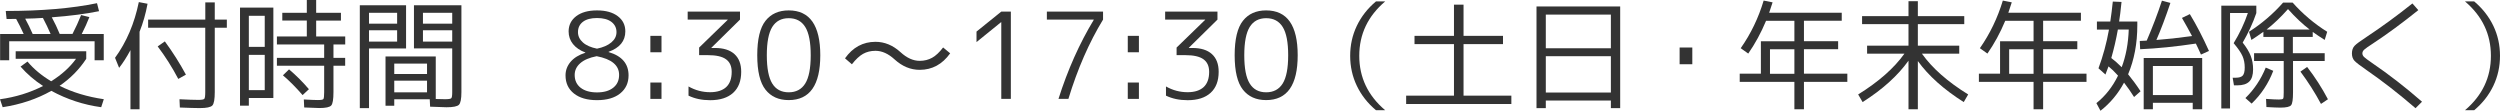 <?xml version="1.0" encoding="utf-8"?>
<!-- Generator: Adobe Illustrator 25.3.1, SVG Export Plug-In . SVG Version: 6.00 Build 0)  -->
<svg version="1.1" id="レイヤー_1" xmlns="http://www.w3.org/2000/svg" xmlns:xlink="http://www.w3.org/1999/xlink" x="0px"
	 y="0px" viewBox="0 0 478.31 21.18" style="enable-background:new 0 0 478.31 21.18;" xml:space="preserve">
<style type="text/css">
	.st0{fill:#333333;}
</style>
<g>
	<path class="st0" d="M3.93,12.74l1.33-0.96c1.19,1.42,2.7,2.68,4.53,3.77c2-1.25,3.58-2.68,4.76-4.3H3V9.81h13.5v1.44
		c-1.31,2.01-3.01,3.74-5.1,5.17c2.49,1.25,5.31,2.1,8.46,2.56l-0.5,1.53c-3.37-0.46-6.55-1.5-9.54-3.13
		c-2.76,1.56-5.86,2.6-9.31,3.13L0,18.99c2.99-0.41,5.73-1.26,8.24-2.54C6.59,15.38,5.16,14.15,3.93,12.74z M18.1,7.89H1.76v3.64
		H0.02V6.5h4.51c-0.52-1.13-1-2.09-1.44-2.88c-0.2,0-0.5,0-0.9,0.01S1.47,3.64,1.26,3.64L1.1,2.1c6.85,0,12.67-0.5,17.46-1.49
		l0.39,1.53c-2.53,0.52-5.54,0.91-9.04,1.17c0.56,1.04,1.07,2.1,1.51,3.18h2.45c0.63-1.21,1.17-2.41,1.65-3.61l1.58,0.39
		c-0.4,1.02-0.88,2.1-1.46,3.23h4.21v5.03H18.1V7.89z M9.68,6.5C9.22,5.43,8.73,4.41,8.21,3.43c-1.1,0.08-2.23,0.12-3.39,0.14
		C5.3,4.44,5.77,5.41,6.25,6.5H9.68z"/>
	<path class="st0" d="M26.7,6.08v14.82h-1.74V9.59c-0.73,1.36-1.46,2.49-2.17,3.39l-0.78-1.92c2.2-3.02,3.71-6.57,4.55-10.66
		l1.67,0.32C27.88,2.62,27.37,4.41,26.7,6.08z M28.34,3.75h10.94V0.46h1.81v3.29h2.31v1.56h-2.31v12.31c0,1.37-0.15,2.23-0.46,2.56
		c-0.31,0.33-1.11,0.5-2.4,0.5c-0.84,0-2.11-0.04-3.82-0.11l-0.07-1.58c1.6,0.08,2.81,0.12,3.61,0.12c0.64,0,1.02-0.07,1.14-0.2
		c0.12-0.13,0.18-0.56,0.18-1.29V5.31H28.34V3.75z M30.17,8.88l1.37-0.96c1.54,2.1,2.88,4.23,4.03,6.36l-1.46,0.82
		C32.94,12.87,31.62,10.8,30.17,8.88z"/>
	<path class="st0" d="M47.61,18.76v1.46h-1.69V1.46h6.38v17.29H47.61z M47.61,8.97h3.04V3.02h-3.04V8.97z M47.61,10.5v6.75h3.04
		V10.5H47.61z M66.05,8.51H63.8v2.56h2.24v1.51H63.8v5.03c0,1.39-0.14,2.25-0.43,2.57s-1.04,0.49-2.26,0.49
		c-0.44,0-1.41-0.04-2.91-0.11l-0.07-1.53c1.4,0.08,2.3,0.11,2.7,0.11c0.59,0,0.94-0.06,1.04-0.19c0.1-0.13,0.15-0.56,0.15-1.29
		v-5.08h-9.04v-1.51h9.04V8.51h-9.04V6.98h5.72V3.93h-4.69V2.45h4.69V0h1.79v2.45h4.74v1.49h-4.74v3.04h5.56V8.51z M54.13,14.41
		l1.17-1.14c1.4,1.19,2.67,2.46,3.8,3.8l-1.21,1.12C56.64,16.74,55.39,15.48,54.13,14.41z"/>
	<path class="st0" d="M68.84,20.68V1.01h8.85v8.26H70.6v11.42H68.84z M70.6,4.53h5.38V2.45H70.6V4.53z M70.6,5.79v2.17h5.38V5.79
		H70.6z M85.42,20.52c-0.31,0-1.35-0.04-3.13-0.11l-0.07-1.42h-6.79v1.24h-1.67V10.8h9.61v8.14c0.58,0.03,1.17,0.04,1.78,0.04
		c0.66,0,1.05-0.06,1.18-0.18s0.19-0.5,0.19-1.14v-8.4H79.2V1.01h9.08v16.61c0,1.3-0.16,2.1-0.47,2.42S86.7,20.52,85.42,20.52z
		 M75.43,14.16h6.27v-1.99h-6.27V14.16z M75.43,15.44v2.22h6.27v-2.22H75.43z M86.52,4.53V2.45h-5.6v2.08H86.52z M86.52,5.79h-5.6
		v2.17h5.6V5.79z"/>
	<path class="st0" d="M110.25,3.09c0.97-0.73,2.29-1.1,3.97-1.1c1.68,0,3,0.37,3.97,1.1s1.45,1.7,1.45,2.91
		c0,1.85-1.07,3.15-3.2,3.91v0.05c2.55,0.75,3.82,2.23,3.82,4.46c0,1.45-0.54,2.6-1.61,3.46s-2.55,1.28-4.43,1.28
		s-3.35-0.43-4.42-1.28s-1.6-2.01-1.6-3.46c0-0.98,0.33-1.84,0.98-2.61c0.66-0.76,1.59-1.33,2.81-1.72v-0.05
		c-1.02-0.38-1.81-0.92-2.37-1.62c-0.56-0.7-0.83-1.51-0.83-2.43C108.8,4.79,109.29,3.82,110.25,3.09z M114.16,10.75
		c-1.39,0.27-2.44,0.72-3.15,1.35c-0.71,0.63-1.06,1.37-1.06,2.24c0,1.04,0.38,1.85,1.14,2.45c0.76,0.59,1.81,0.89,3.13,0.89
		c1.33,0,2.36-0.3,3.11-0.9c0.75-0.6,1.12-1.41,1.12-2.44C118.46,12.5,117.02,11.3,114.16,10.75z M114.22,9.31
		c1.17-0.24,2.09-0.64,2.75-1.2c0.66-0.56,0.98-1.21,0.98-1.96c0-0.82-0.33-1.48-0.98-1.97c-0.66-0.49-1.57-0.73-2.75-0.73
		c-1.16,0-2.06,0.24-2.69,0.72s-0.95,1.14-0.95,1.98c0,0.76,0.32,1.42,0.95,1.98S113.07,9.08,114.22,9.31z"/>
	<path class="st0" d="M124.43,10V6.86h2.13V10H124.43z M124.43,18.92v-3.13h2.13v3.13H124.43z"/>
	<path class="st0" d="M131.56,2.22h10.02v1.53l-5.47,5.38v0.05h0.69c1.62,0,2.86,0.39,3.72,1.17s1.29,1.91,1.29,3.39
		c0,1.74-0.51,3.08-1.54,4.02c-1.03,0.94-2.5,1.41-4.4,1.41c-1.56,0-2.94-0.29-4.14-0.87v-1.76c1.28,0.73,2.66,1.1,4.14,1.1
		c1.34,0,2.36-0.33,3.07-0.98c0.7-0.66,1.05-1.62,1.05-2.91c0-1.08-0.36-1.89-1.09-2.41c-0.72-0.53-1.88-0.79-3.47-0.79h-1.67V9.1
		l5.47-5.31V3.75h-7.66V2.22z"/>
	<path class="st0" d="M150.9,1.99c4.03,0,6.04,2.86,6.04,8.58c0,5.72-2.01,8.58-6.04,8.58c-1.91,0-3.39-0.66-4.44-1.99
		c-1.05-1.33-1.58-3.52-1.58-6.59s0.53-5.26,1.58-6.59S148.99,1.99,150.9,1.99z M147.75,15.98c0.69,1.12,1.74,1.68,3.15,1.68
		c1.4,0,2.46-0.56,3.16-1.68c0.7-1.12,1.05-2.92,1.05-5.41c0-2.49-0.35-4.29-1.05-5.41c-0.7-1.12-1.75-1.68-3.16-1.68
		c-1.4,0-2.45,0.56-3.15,1.68c-0.69,1.12-1.04,2.92-1.04,5.41C146.71,13.06,147.06,14.86,147.75,15.98z"/>
	<path class="st0" d="M161.67,11.16c1.49-2.1,3.44-3.16,5.83-3.16c1.74,0,3.34,0.66,4.8,1.99c1.2,1.1,2.42,1.65,3.66,1.65
		c0.88,0,1.68-0.2,2.38-0.59s1.4-1.05,2.1-1.97l1.35,1.12c-1.5,2.1-3.44,3.16-5.83,3.16c-1.74,0-3.34-0.66-4.8-1.99
		c-1.2-1.1-2.42-1.65-3.66-1.65c-0.9,0-1.7,0.2-2.39,0.59s-1.4,1.06-2.12,1.99L161.67,11.16z"/>
	<path class="st0" d="M191.57,18.92V4.25h-0.05l-4.69,3.8V6.04l4.74-3.82h1.83v16.7H191.57z"/>
	<path class="st0" d="M200.29,2.22h10.75v1.53c-2.67,4.38-4.88,9.43-6.63,15.17h-1.9c1.77-5.57,4.02-10.61,6.75-15.12V3.75h-8.97
		V2.22z"/>
	<path class="st0" d="M215.77,10V6.86h2.13V10H215.77z M215.77,18.92v-3.13h2.13v3.13H215.77z"/>
	<path class="st0" d="M222.91,2.22h10.02v1.53l-5.47,5.38v0.05h0.69c1.62,0,2.86,0.39,3.72,1.17s1.29,1.91,1.29,3.39
		c0,1.74-0.51,3.08-1.54,4.02c-1.03,0.94-2.5,1.41-4.4,1.41c-1.56,0-2.94-0.29-4.14-0.87v-1.76c1.28,0.73,2.66,1.1,4.14,1.1
		c1.34,0,2.36-0.33,3.07-0.98c0.7-0.66,1.05-1.62,1.05-2.91c0-1.08-0.36-1.89-1.09-2.41c-0.72-0.53-1.88-0.79-3.47-0.79h-1.67V9.1
		l5.47-5.31V3.75h-7.66V2.22z"/>
	<path class="st0" d="M242.24,1.99c4.03,0,6.04,2.86,6.04,8.58c0,5.72-2.01,8.58-6.04,8.58c-1.91,0-3.39-0.66-4.44-1.99
		c-1.05-1.33-1.58-3.52-1.58-6.59s0.53-5.26,1.58-6.59S240.33,1.99,242.24,1.99z M239.1,15.98c0.69,1.12,1.74,1.68,3.15,1.68
		c1.4,0,2.46-0.56,3.16-1.68c0.7-1.12,1.05-2.92,1.05-5.41c0-2.49-0.35-4.29-1.05-5.41c-0.7-1.12-1.75-1.68-3.16-1.68
		c-1.4,0-2.45,0.56-3.15,1.68c-0.69,1.12-1.04,2.92-1.04,5.41C238.06,13.06,238.4,14.86,239.1,15.98z"/>
	<path class="st0" d="M259.59,16.41c-0.85-1.78-1.27-3.69-1.27-5.73s0.42-3.95,1.27-5.73c0.85-1.78,2.07-3.34,3.67-4.68h1.76
		c-3.31,2.81-4.96,6.28-4.96,10.41s1.65,7.6,4.96,10.41h-1.76C261.66,19.75,260.44,18.19,259.59,16.41z"/>
	<path class="st0" d="M280.01,0.89v5.97h7.55v1.58h-7.55v9.86h9.15v1.6h-20.13v-1.6h9.15V8.44h-7.55V6.86h7.55V0.89H280.01z"/>
	<path class="st0" d="M293.97,1.24h16.01v19.45h-1.78v-1.46h-12.45v1.46h-1.78V1.24z M295.75,9.24h12.45V2.79h-12.45V9.24z
		 M295.75,10.75v6.96h12.45v-6.96H295.75z"/>
	<path class="st0" d="M321.35,12.29v-3.2h2.43v3.2H321.35z"/>
	<path class="st0" d="M337.43,0.11l1.71,0.34c-0.14,0.44-0.36,1.11-0.66,1.99h13.89v1.53h-7.23v3.91h6.54v1.53h-6.54v4.69h8.3v1.56
		h-8.3v5.24h-1.83v-5.24h-10.46v-1.56h4.05V7.89h6.41V3.98h-5.42c-0.96,2.3-2.1,4.39-3.41,6.27l-1.44-1.03
		C334.98,6.46,336.44,3.42,337.43,0.11z M343.31,9.43h-4.67v4.69h4.67V9.43z"/>
	<path class="st0" d="M356.26,3.09h8.88V0.23h1.79v2.86h8.88v1.53h-8.88v4.12h7.92v1.53h-7.14c1.98,2.78,4.93,5.38,8.85,7.8
		l-0.85,1.46c-3.81-2.41-6.74-5.03-8.78-7.85v9.22h-1.79v-9.29c-2.06,2.88-4.99,5.52-8.78,7.92l-0.85-1.46
		c3.92-2.43,6.87-5.03,8.85-7.8h-7.14V8.74h7.92V4.62h-8.88V3.09z"/>
	<path class="st0" d="M383.19,0.11l1.71,0.34c-0.14,0.44-0.36,1.11-0.66,1.99h13.89v1.53h-7.23v3.91h6.54v1.53h-6.54v4.69h8.3v1.56
		h-8.3v5.24h-1.83v-5.24h-10.46v-1.56h4.05V7.89h6.41V3.98h-5.42c-0.96,2.3-2.1,4.39-3.41,6.27l-1.44-1.03
		C380.73,6.46,382.19,3.42,383.19,0.11z M389.07,9.43h-4.67v4.69h4.67V9.43z"/>
	<path class="st0" d="M403.41,12.7c-0.17,0.5-0.37,1.02-0.59,1.56l-1.33-1.19c0.87-2.33,1.54-4.8,2.01-7.41h-2.31V4.12h2.56
		c0.18-1.17,0.34-2.45,0.48-3.82l1.67,0.07c-0.17,1.65-0.32,2.9-0.46,3.75h3.48v0.73c0,3.46-0.59,6.58-1.76,9.36
		c0.79,0.96,1.59,2.04,2.38,3.25l-1.24,1.1c-0.58-0.93-1.22-1.85-1.92-2.75c-1.17,2.17-2.68,3.96-4.51,5.38l-0.78-1.46
		c1.72-1.37,3.1-3.13,4.14-5.26C404.57,13.73,403.96,13.14,403.41,12.7z M403.94,11.1c0.59,0.44,1.26,1.03,1.99,1.76
		c0.81-2.15,1.26-4.55,1.35-7.21h-2.08C404.86,7.56,404.44,9.37,403.94,11.1z M417.46,3.43l1.51-0.73c1.27,2.09,2.49,4.44,3.66,7.05
		l-1.53,0.69c-0.4-0.88-0.72-1.59-0.98-2.1c-3.87,0.58-7.43,0.94-10.66,1.08l-0.07-1.58c0.58-0.03,1.02-0.05,1.33-0.07
		c1.13-2.62,2.1-5.17,2.91-7.64l1.62,0.43c-0.9,2.68-1.79,5.05-2.68,7.09c1.92-0.14,4.19-0.39,6.82-0.75
		C418.74,5.68,418.1,4.53,417.46,3.43z M411.9,19.67v1.24h-1.76V11.1h11.19v9.81h-1.81v-1.24H411.9z M419.52,18.19v-5.56h-7.62v5.56
		H419.52z"/>
	<path class="st0" d="M429.47,12.93c0-0.82-0.14-1.56-0.43-2.21c-0.29-0.65-0.85-1.47-1.69-2.46c1.14-1.86,2.05-3.78,2.72-5.77
		h-3.41v18.26h-1.67V1.08h6.7v1.42c-0.67,1.94-1.54,3.82-2.61,5.65c0.73,0.93,1.25,1.78,1.54,2.55c0.3,0.77,0.45,1.63,0.45,2.57
		c0,1.07-0.24,1.85-0.73,2.33c-0.49,0.49-1.26,0.73-2.31,0.73h-0.62l-0.25-1.46h0.59c0.64,0,1.09-0.14,1.34-0.41
		C429.34,14.18,429.47,13.67,429.47,12.93z M429.6,18.76c1.66-1.62,2.96-3.56,3.89-5.83l1.44,0.62c-0.92,2.41-2.29,4.5-4.14,6.27
		L429.6,18.76z M444.77,10.18v1.49h-6.06v6.04c0,1.31-0.12,2.12-0.37,2.42c-0.24,0.3-0.92,0.46-2.04,0.46
		c-0.58,0-1.47-0.04-2.68-0.11l-0.07-1.56c1.13,0.08,1.95,0.12,2.47,0.12c0.46,0,0.72-0.06,0.8-0.17c0.08-0.12,0.11-0.5,0.11-1.16
		v-6.04h-5.67v-1.49h5.67V7.07h-3.89V6.08c-0.87,0.63-1.63,1.14-2.29,1.56l-0.46-1.56c2.44-1.56,4.61-3.42,6.52-5.58h1.83
		c1.94,2.18,4.14,4.04,6.61,5.58l-0.48,1.56c-0.82-0.52-1.59-1.03-2.29-1.53v0.96h-3.8v3.11H444.77z M433.65,5.65h8.24
		c-1.39-1.07-2.77-2.37-4.14-3.91C436.35,3.31,434.98,4.61,433.65,5.65z M440.13,13.7l1.28-0.89c1.49,1.92,2.82,3.98,3.98,6.18
		l-1.33,0.89C442.92,17.75,441.61,15.69,440.13,13.7z"/>
	<path class="st0" d="M462.68,1.94c-3.11,2.5-5.99,4.61-8.62,6.34c-0.92,0.59-1.49,1-1.73,1.22c-0.24,0.22-0.35,0.46-0.35,0.72
		c0,0.24,0.11,0.47,0.32,0.68c0.21,0.21,0.72,0.58,1.51,1.13c3.19,2.17,6.38,4.64,9.58,7.43l-1.24,1.24
		c-3.14-2.71-6.27-5.15-9.38-7.3c-1.22-0.84-1.99-1.43-2.31-1.78c-0.32-0.35-0.48-0.82-0.48-1.4c0-0.61,0.17-1.09,0.5-1.45
		c0.33-0.36,1.16-0.96,2.47-1.82c2.85-1.89,5.72-3.99,8.6-6.29L462.68,1.94z"/>
	<path class="st0" d="M477.04,4.95c0.85,1.78,1.27,3.69,1.27,5.73s-0.42,3.95-1.27,5.73c-0.85,1.78-2.07,3.34-3.67,4.68h-1.76
		c3.31-2.81,4.96-6.28,4.96-10.41s-1.65-7.6-4.96-10.41h1.76C474.97,1.62,476.19,3.18,477.04,4.95z"/>
</g>
</svg>

